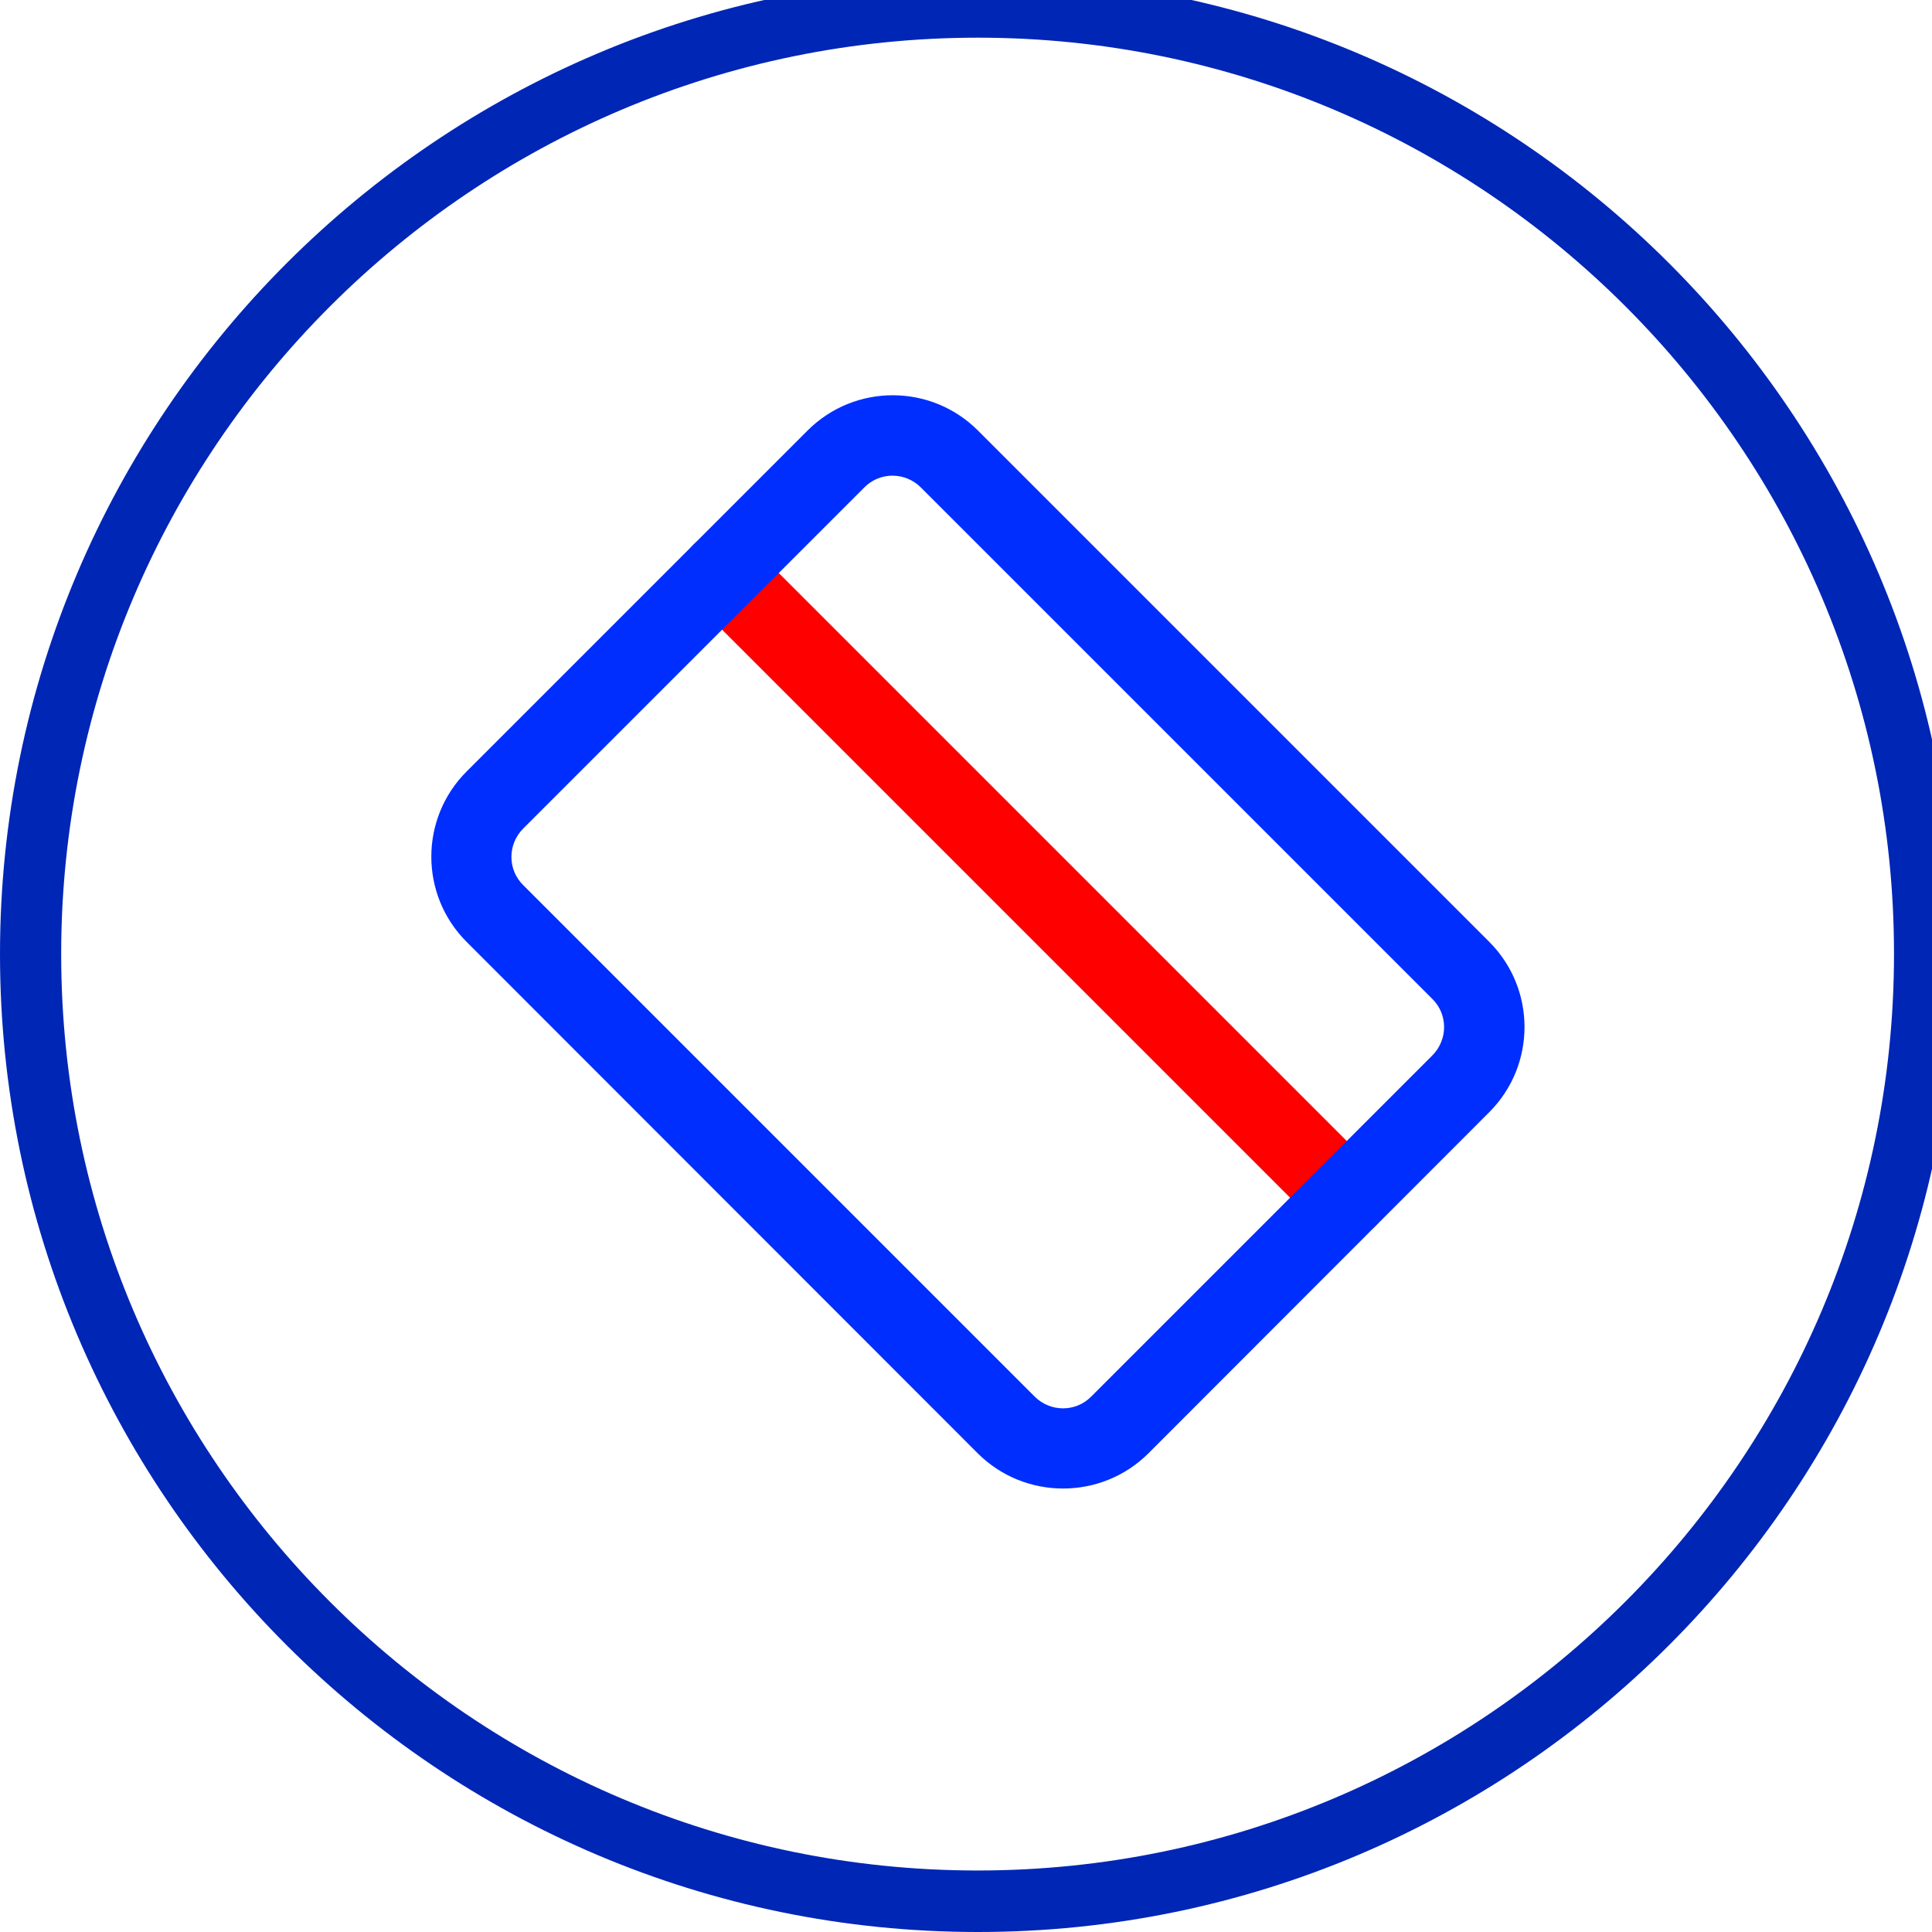 <?xml version="1.0" encoding="utf-8"?>
<!-- Generator: Adobe Illustrator 28.1.0, SVG Export Plug-In . SVG Version: 6.00 Build 0)  -->
<svg version="1.1" id="Layer_1" xmlns="http://www.w3.org/2000/svg" xmlns:xlink="http://www.w3.org/1999/xlink" x="0px" y="0px"
	 viewBox="0 0 60 60" style="enable-background:new 0 0 60 60;" xml:space="preserve">
<style type="text/css">
	.st0{fill:#0026B6;}
	.st1{fill:#FF0000;}
	.st2{fill:#002EFF;}
</style>
<g>
	<path class="st0" d="M30.37,60C13.62,60,0,46.38,0,29.63C0,12.89,13.62-0.73,30.37-0.73c16.74,0,30.37,13.62,30.37,30.37
		C60.73,46.38,47.11,60,30.37,60z M30.37,1.17C14.67,1.17,1.9,13.94,1.9,29.63c0,15.69,12.77,28.46,28.46,28.46
		c15.69,0,28.46-12.77,28.46-28.46C58.83,13.94,46.06,1.17,30.37,1.17z"/>
</g>
<g>
	<g>
		<path class="st1" d="M40.95,38.08L21.54,18.67c-0.49-0.49-0.49-1.28,0-1.76c0.49-0.49,1.28-0.49,1.76,0l19.41,19.41
			c0.49,0.49,0.49,1.28,0,1.76S41.44,38.56,40.95,38.08z"/>
	</g>
	<g>
		<path class="st2" d="M30.37,45.14L14.49,29.25c-1.46-1.46-1.46-3.83,0-5.29l10.59-10.59c1.46-1.46,3.83-1.46,5.29,0l15.88,15.88
			c1.46,1.46,1.46,3.83,0,5.29L35.66,45.14C34.2,46.59,31.83,46.59,30.37,45.14z M28.6,15.14c-0.49-0.49-1.28-0.49-1.76,0
			L16.25,25.73c-0.49,0.49-0.49,1.28,0,1.76l15.88,15.88c0.49,0.49,1.28,0.49,1.76,0l10.59-10.59c0.49-0.49,0.49-1.28,0-1.76
			L28.6,15.14z"/>
	</g>
</g>
</svg>
